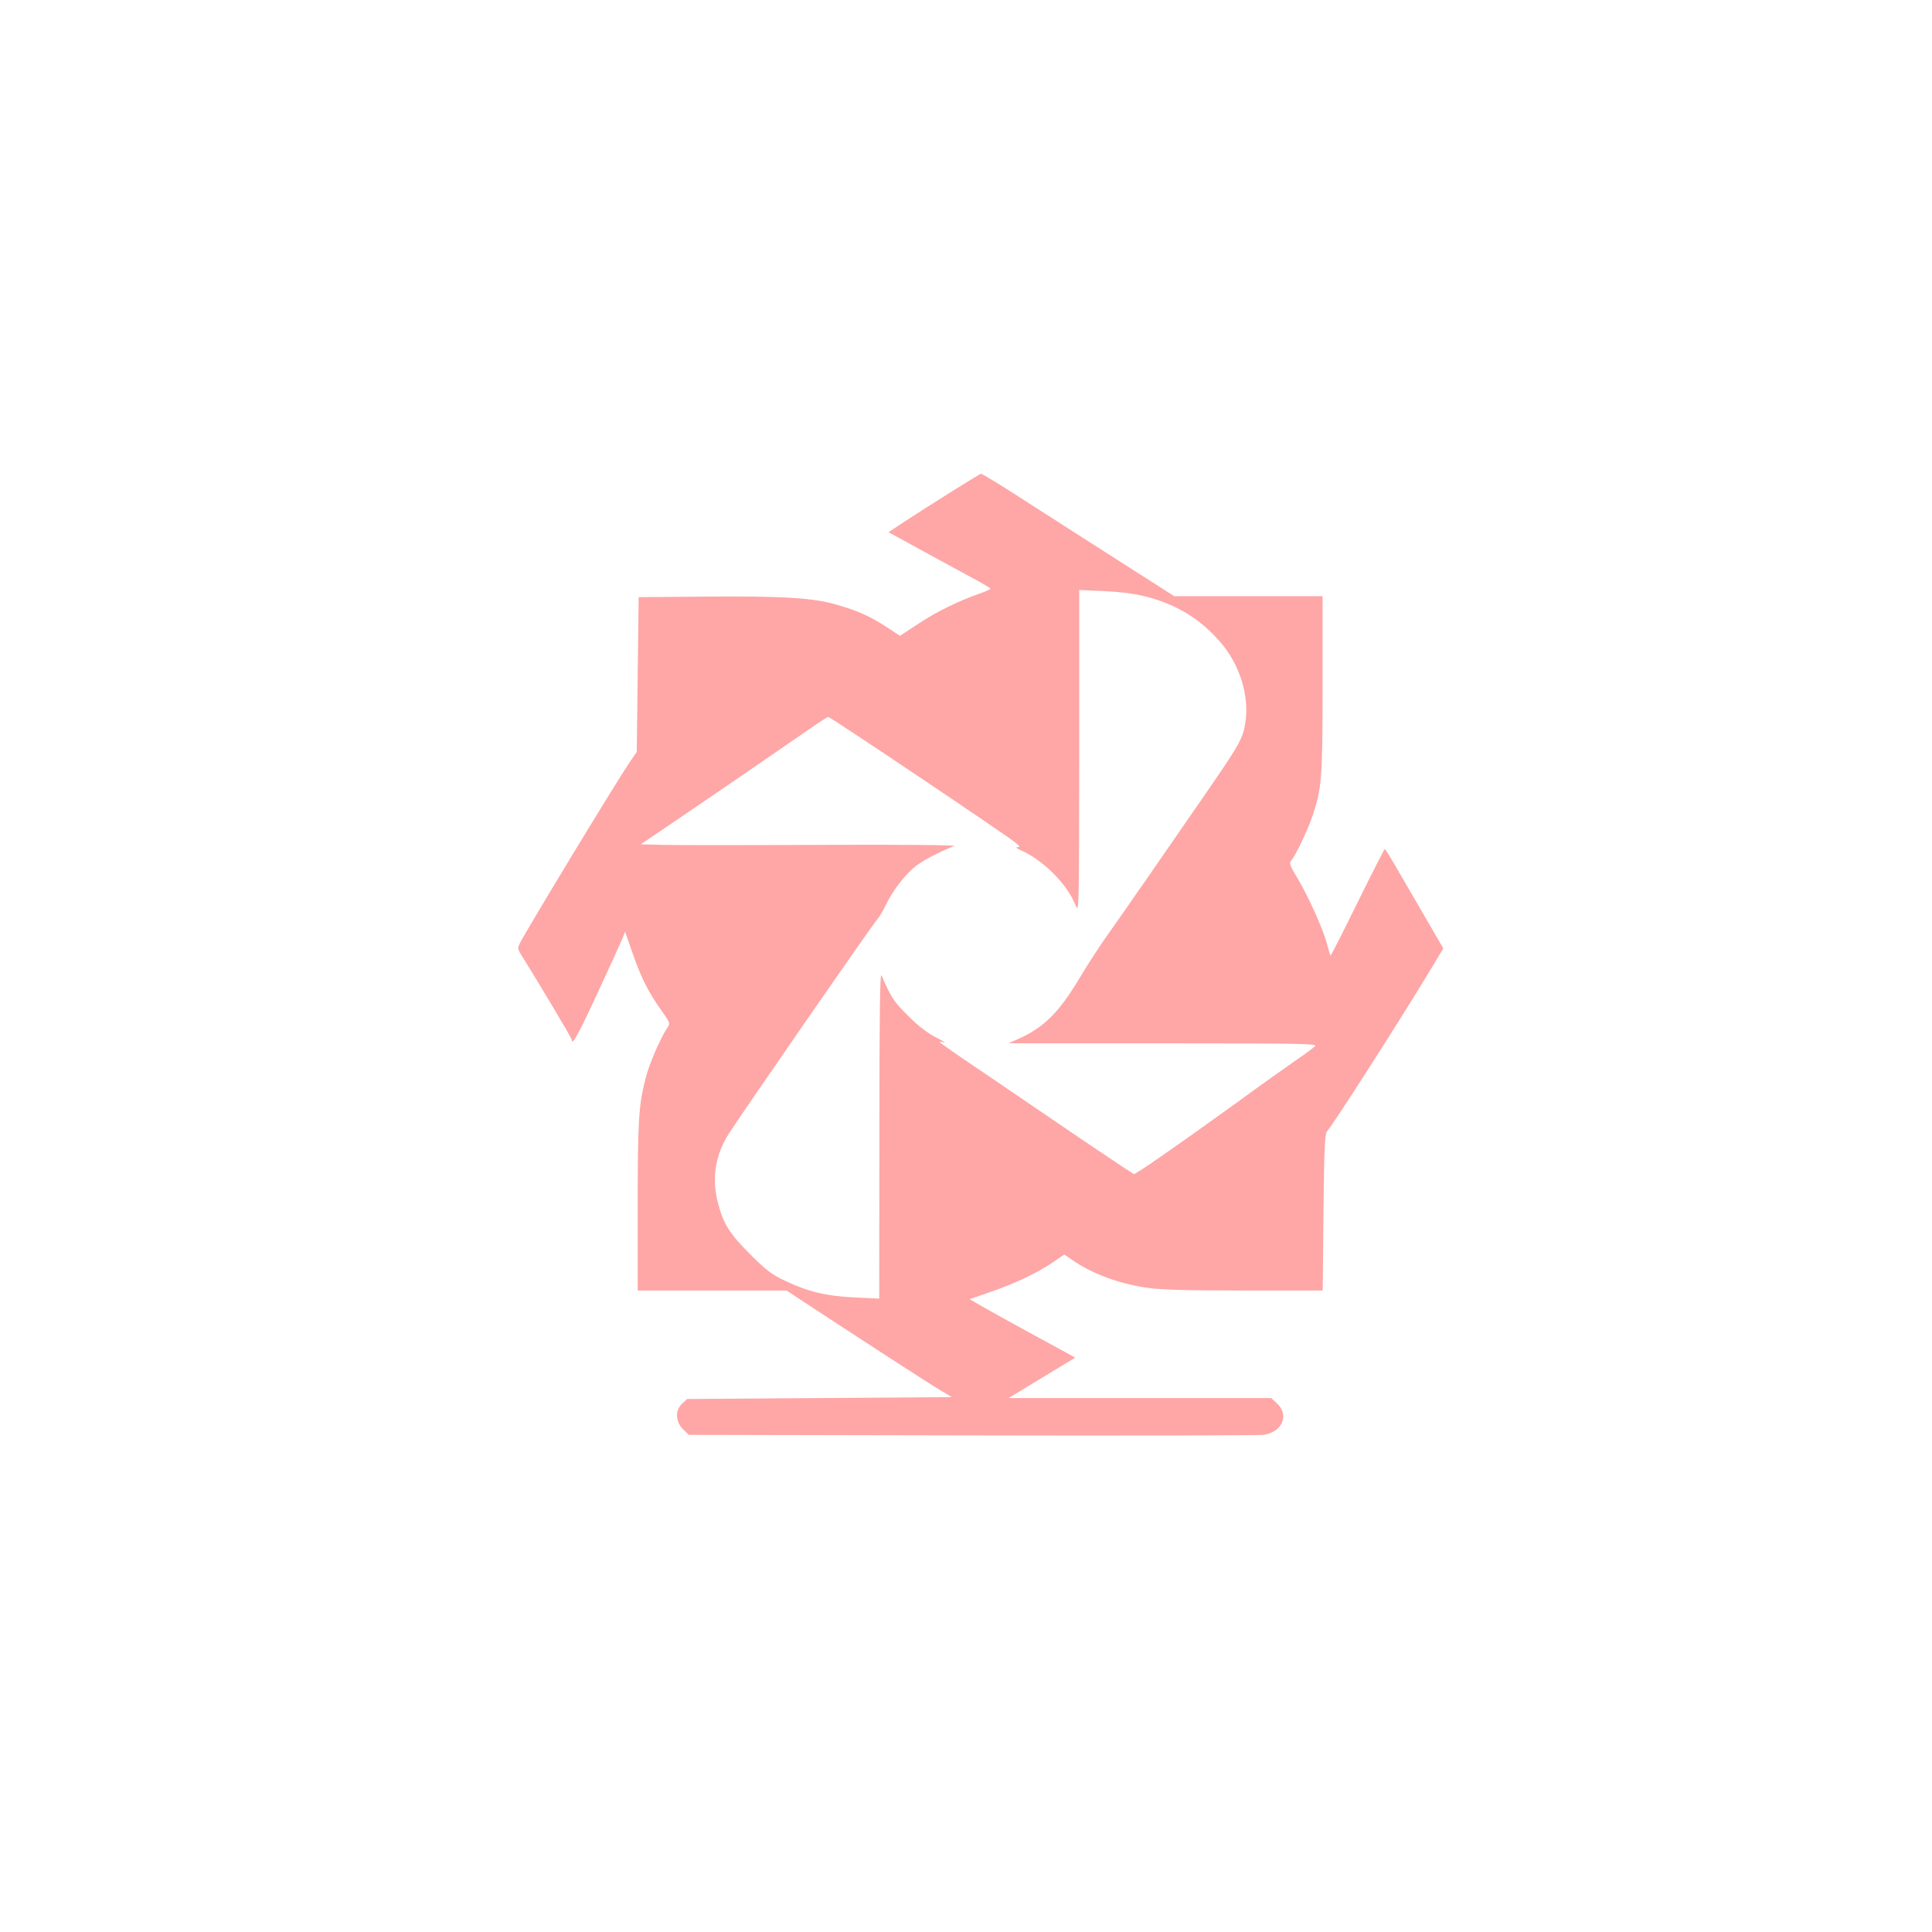 <?xml version="1.0" standalone="no"?>
<!DOCTYPE svg PUBLIC "-//W3C//DTD SVG 20010904//EN"
 "http://www.w3.org/TR/2001/REC-SVG-20010904/DTD/svg10.dtd">
<svg version="1.0" xmlns="http://www.w3.org/2000/svg"
 width="1024pt" height="1024pt" viewBox="0 0 1024 1024"
 preserveAspectRatio="xMidYMid meet">

<g transform="translate(0,1024) scale(0.1,-0.1)"
fill="#ffa6a6" stroke="none">
<path d="M5035 7629 c-88 -55 -197 -125 -243 -155 l-83 -55 43 -23 c98 -54
301 -165 396 -216 56 -30 102 -57 102 -60 0 -3 -24 -14 -52 -24 -120 -42 -230
-96 -326 -159 l-102 -67 -70 46 c-91 59 -154 87 -265 119 -128 37 -284 46
-695 43 l-355 -3 -5 -410 -5 -410 -41 -60 c-64 -94 -536 -871 -579 -955 -13
-26 -12 -31 17 -76 81 -129 258 -426 258 -434 0 -37 32 20 133 238 64 137 123
268 133 291 l17 43 42 -120 c45 -128 81 -200 153 -301 44 -63 45 -64 28 -90
-37 -56 -95 -190 -114 -266 -37 -142 -42 -224 -42 -681 l0 -444 394 0 395 0
158 -104 c335 -219 600 -391 658 -425 l60 -36 -702 -5 -701 -5 -26 -24 c-39
-36 -36 -97 5 -137 l30 -29 1502 -3 c826 -2 1521 0 1544 3 99 14 138 104 72
166 l-31 29 -696 0 -696 0 176 107 177 107 -52 29 c-29 16 -110 60 -182 99
-71 39 -174 95 -228 126 l-98 56 118 41 c132 46 240 98 326 156 l58 40 42 -29
c105 -73 245 -125 394 -147 74 -11 199 -15 516 -15 l417 0 1 28 c0 15 2 201 4
414 4 340 7 390 21 405 31 34 357 543 521 812 l93 154 -73 126 c-40 69 -109
188 -153 263 -43 76 -81 138 -84 138 -3 0 -68 -128 -145 -284 -77 -157 -141
-283 -143 -281 -2 2 -10 29 -18 60 -21 80 -98 251 -155 347 -43 71 -47 83 -35
97 23 27 85 156 111 232 51 150 55 196 55 700 l0 469 -393 0 -393 0 -279 178
c-154 98 -356 228 -450 288 -175 114 -290 184 -296 183 -2 0 -76 -45 -164
-100z m1035 -550 c167 -42 296 -122 402 -247 100 -117 150 -282 129 -420 -13
-86 -30 -116 -210 -377 -214 -311 -444 -643 -524 -755 -37 -52 -103 -153 -145
-224 -111 -186 -194 -267 -337 -328 l-40 -17 120 -1 c66 0 434 0 819 0 593 0
697 -2 687 -14 -6 -7 -53 -42 -104 -77 -50 -35 -192 -135 -313 -224 -316 -228
-535 -380 -544 -378 -5 2 -123 80 -262 174 -139 95 -369 251 -510 347 -142 95
-258 176 -258 179 0 2 10 2 23 -2 12 -3 -7 9 -43 27 -43 22 -92 59 -146 113
-76 76 -87 91 -142 215 -8 19 -11 -198 -11 -844 l-1 -869 -127 6 c-152 7 -252
31 -373 89 -72 34 -100 56 -186 142 -107 107 -141 161 -169 271 -34 133 -14
256 61 371 97 148 761 1108 785 1133 9 10 29 43 44 74 37 78 104 165 162 209
43 32 120 72 201 104 13 5 -272 8 -710 6 -403 -2 -782 -2 -843 0 l-109 3 154
104 c85 58 218 148 295 201 77 53 192 132 255 175 63 44 153 105 199 137 46
32 87 58 91 58 11 0 944 -626 993 -667 23 -19 25 -23 10 -23 -11 -1 -6 -6 14
-15 121 -52 250 -181 294 -294 18 -45 18 -24 19 813 l0 859 133 -6 c85 -4 162
-14 217 -28z"/>
</g>
</svg>
